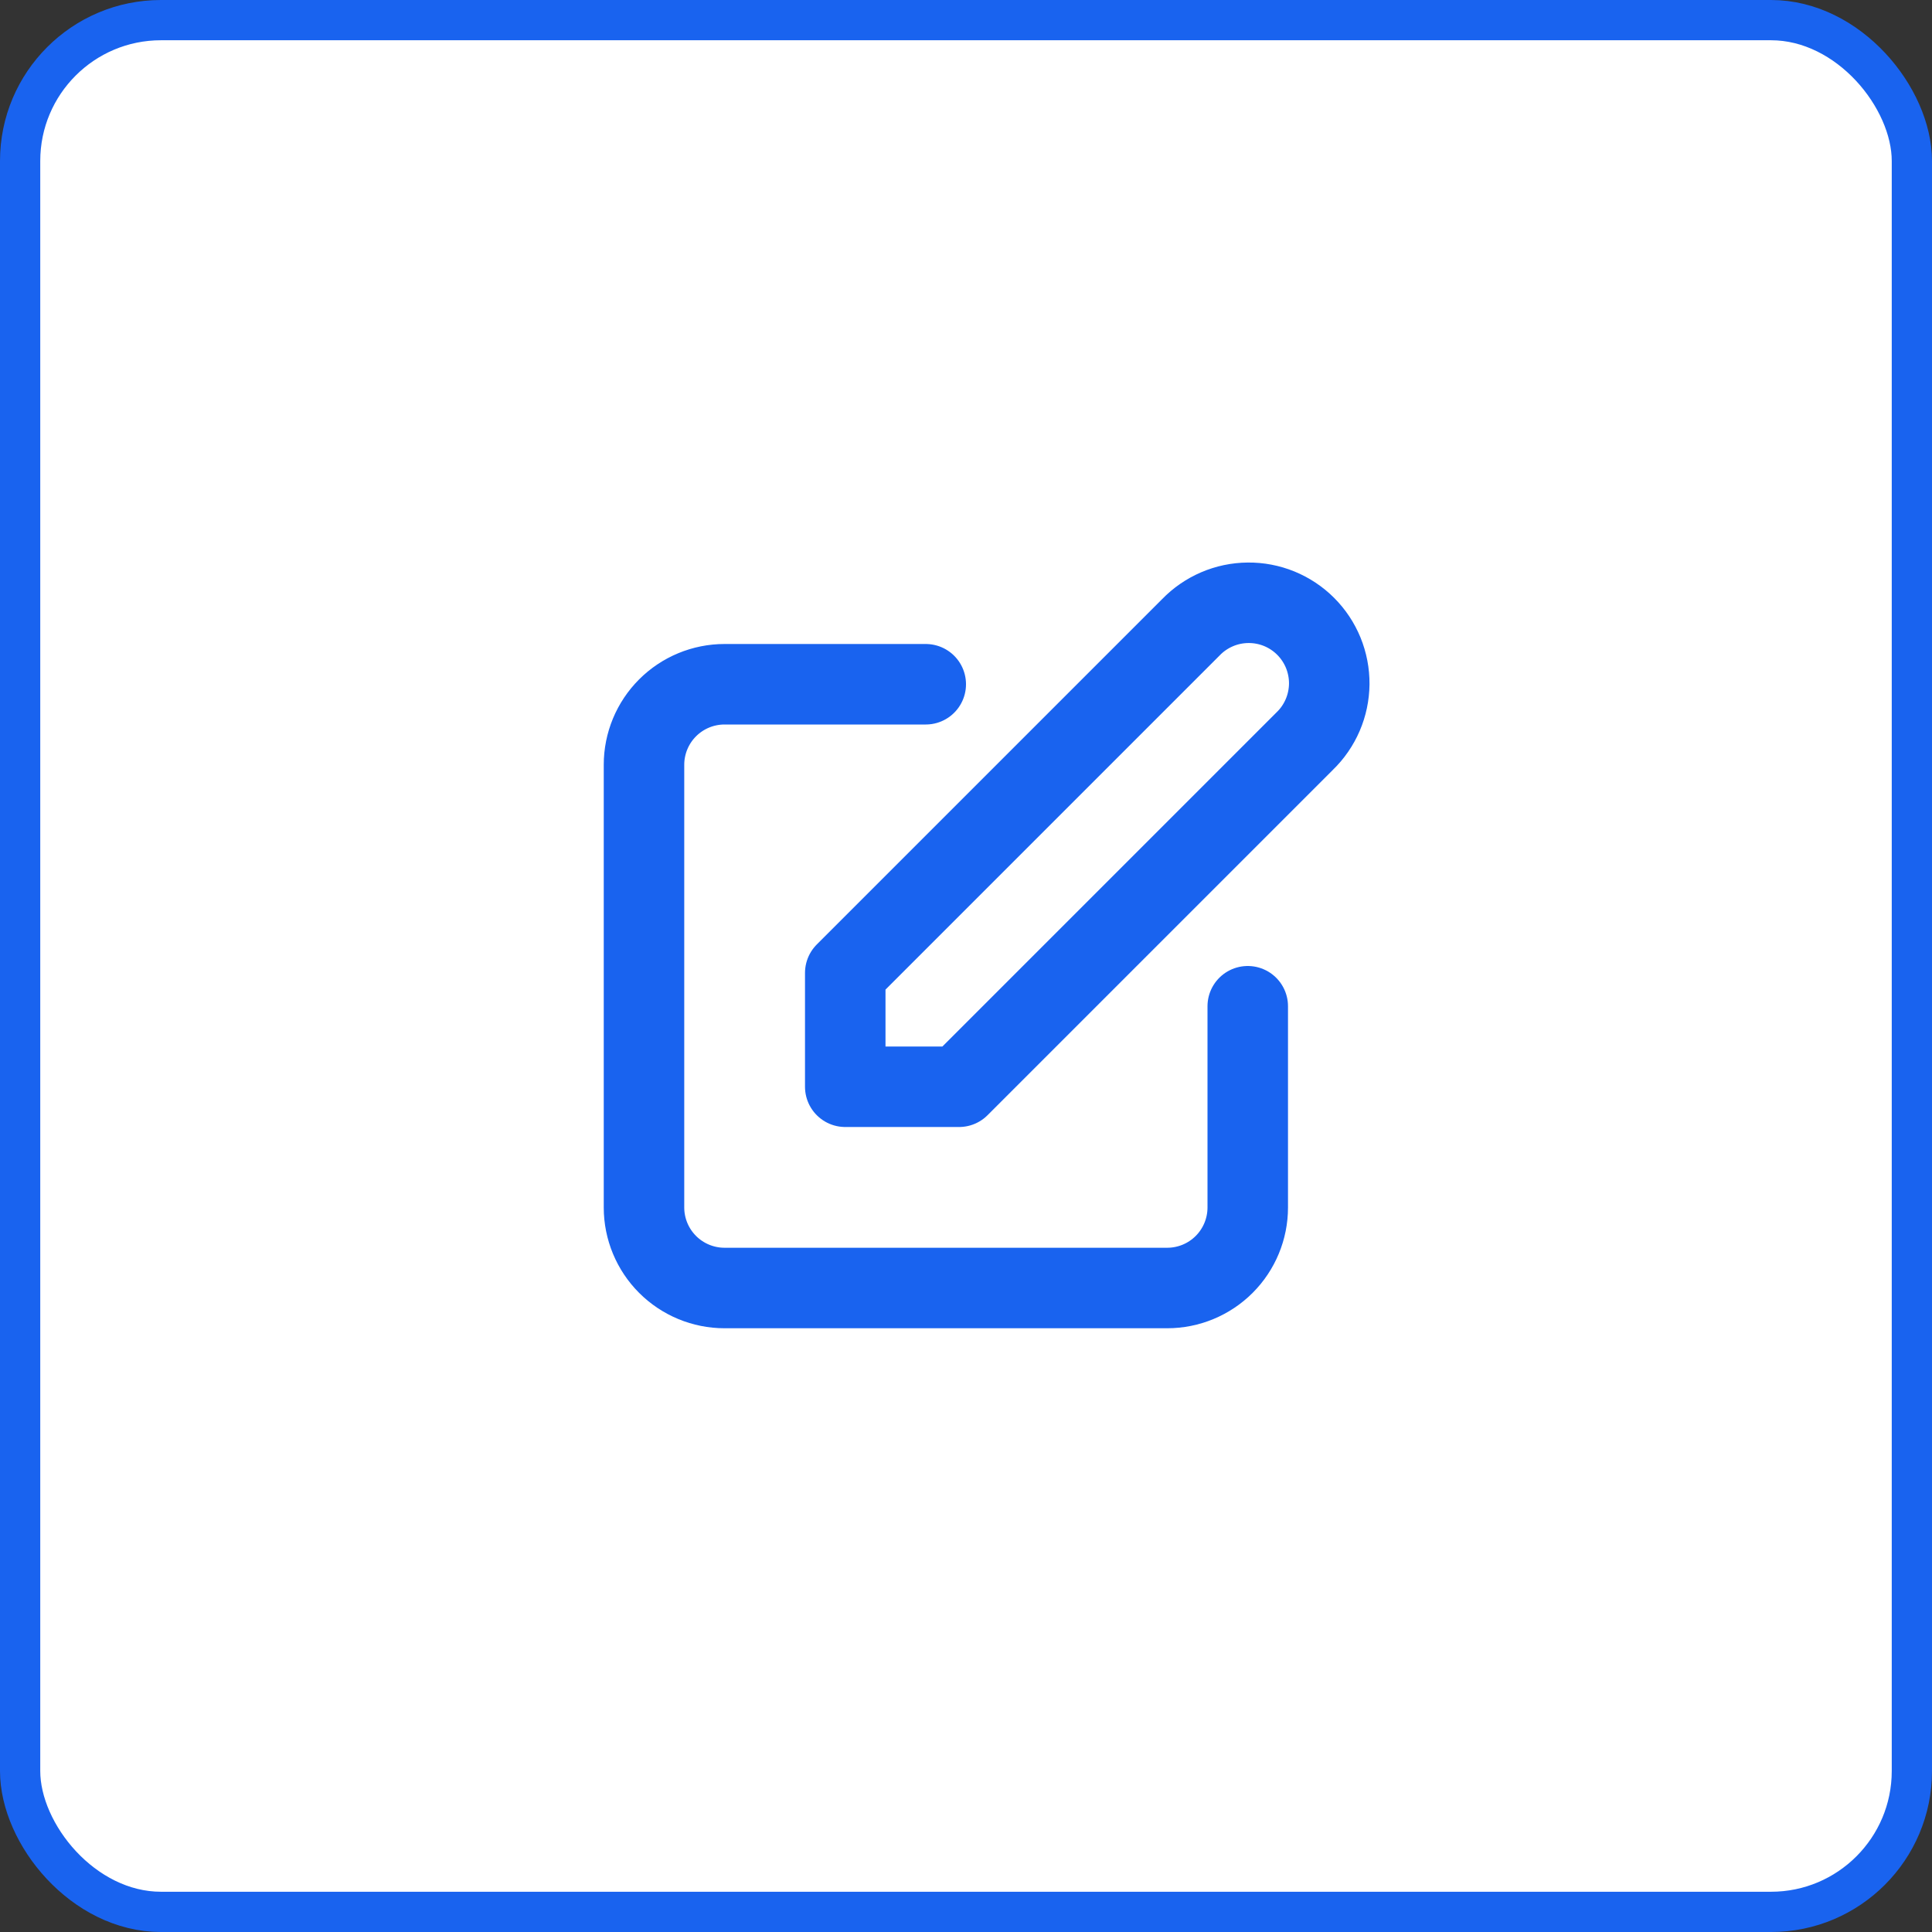 <svg width="48" height="48" viewBox="0 0 48 48" fill="none" xmlns="http://www.w3.org/2000/svg">
<rect x="0" y="0" width="48" height="48" fill="#333333" stroke="none"/>
<rect x="0.5" y="0.5" width="47" height="47" rx="3.5" fill="white"/>
<rect x="0.5" y="0.5" width="47" height="47" rx="3.5" stroke="#1963EF"/>
<path d="M23 17H18C17.47 17 16.961 17.211 16.586 17.586C16.211 17.961 16 18.47 16 19V30C16 30.53 16.211 31.039 16.586 31.414C16.961 31.789 17.47 32 18 32H29C29.53 32 30.039 31.789 30.414 31.414C30.789 31.039 31 30.53 31 30V25M29.586 15.586C29.77 15.395 29.991 15.243 30.235 15.138C30.479 15.033 30.742 14.978 31.007 14.976C31.273 14.973 31.536 15.024 31.782 15.124C32.028 15.225 32.251 15.373 32.439 15.561C32.627 15.749 32.775 15.972 32.876 16.218C32.976 16.464 33.027 16.727 33.025 16.993C33.022 17.258 32.967 17.521 32.862 17.765C32.757 18.009 32.605 18.23 32.414 18.414L23.828 27H21V24.172L29.586 15.586Z" stroke="#1963EF" stroke-width="2" stroke-linecap="round" stroke-linejoin="round"/>
</svg>
